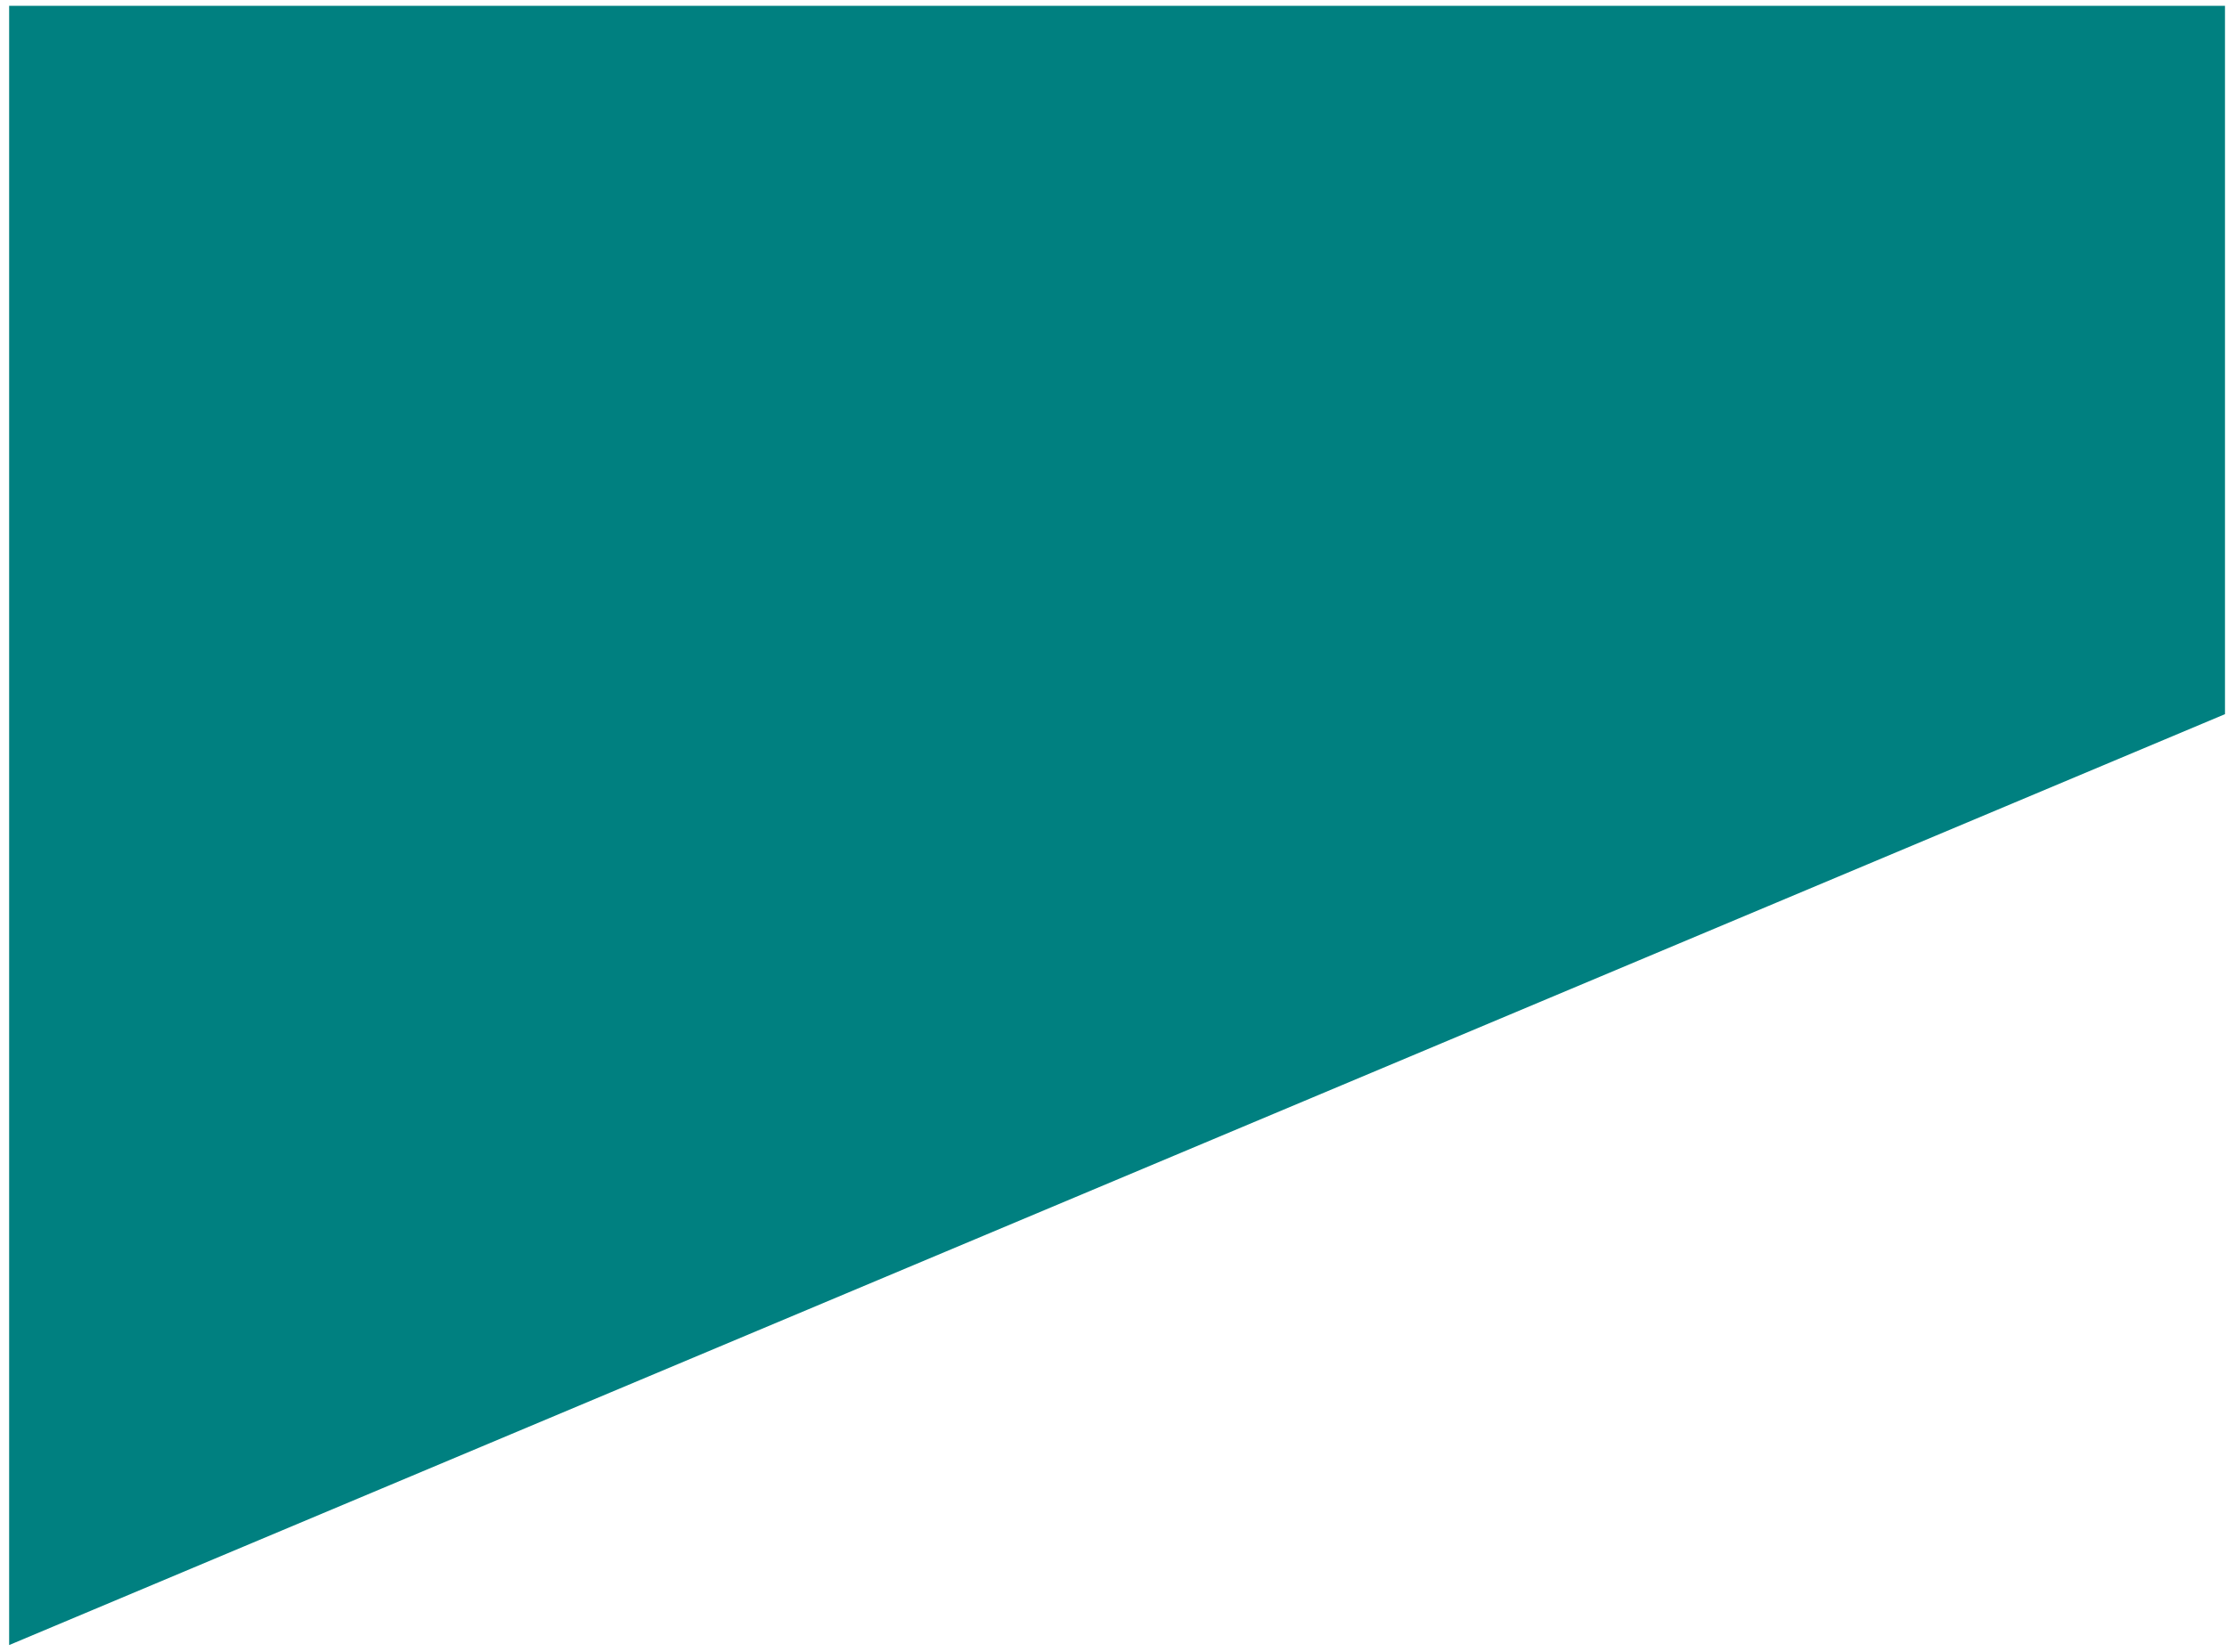 <svg xmlns="http://www.w3.org/2000/svg" width="186" height="138" viewBox="0 0 186 138" fill="none"><path id="Vector 8" d="M0.764 137.432L185.832 59.662V0.488H0.764V137.432Z" fill="#008080"></path></svg>